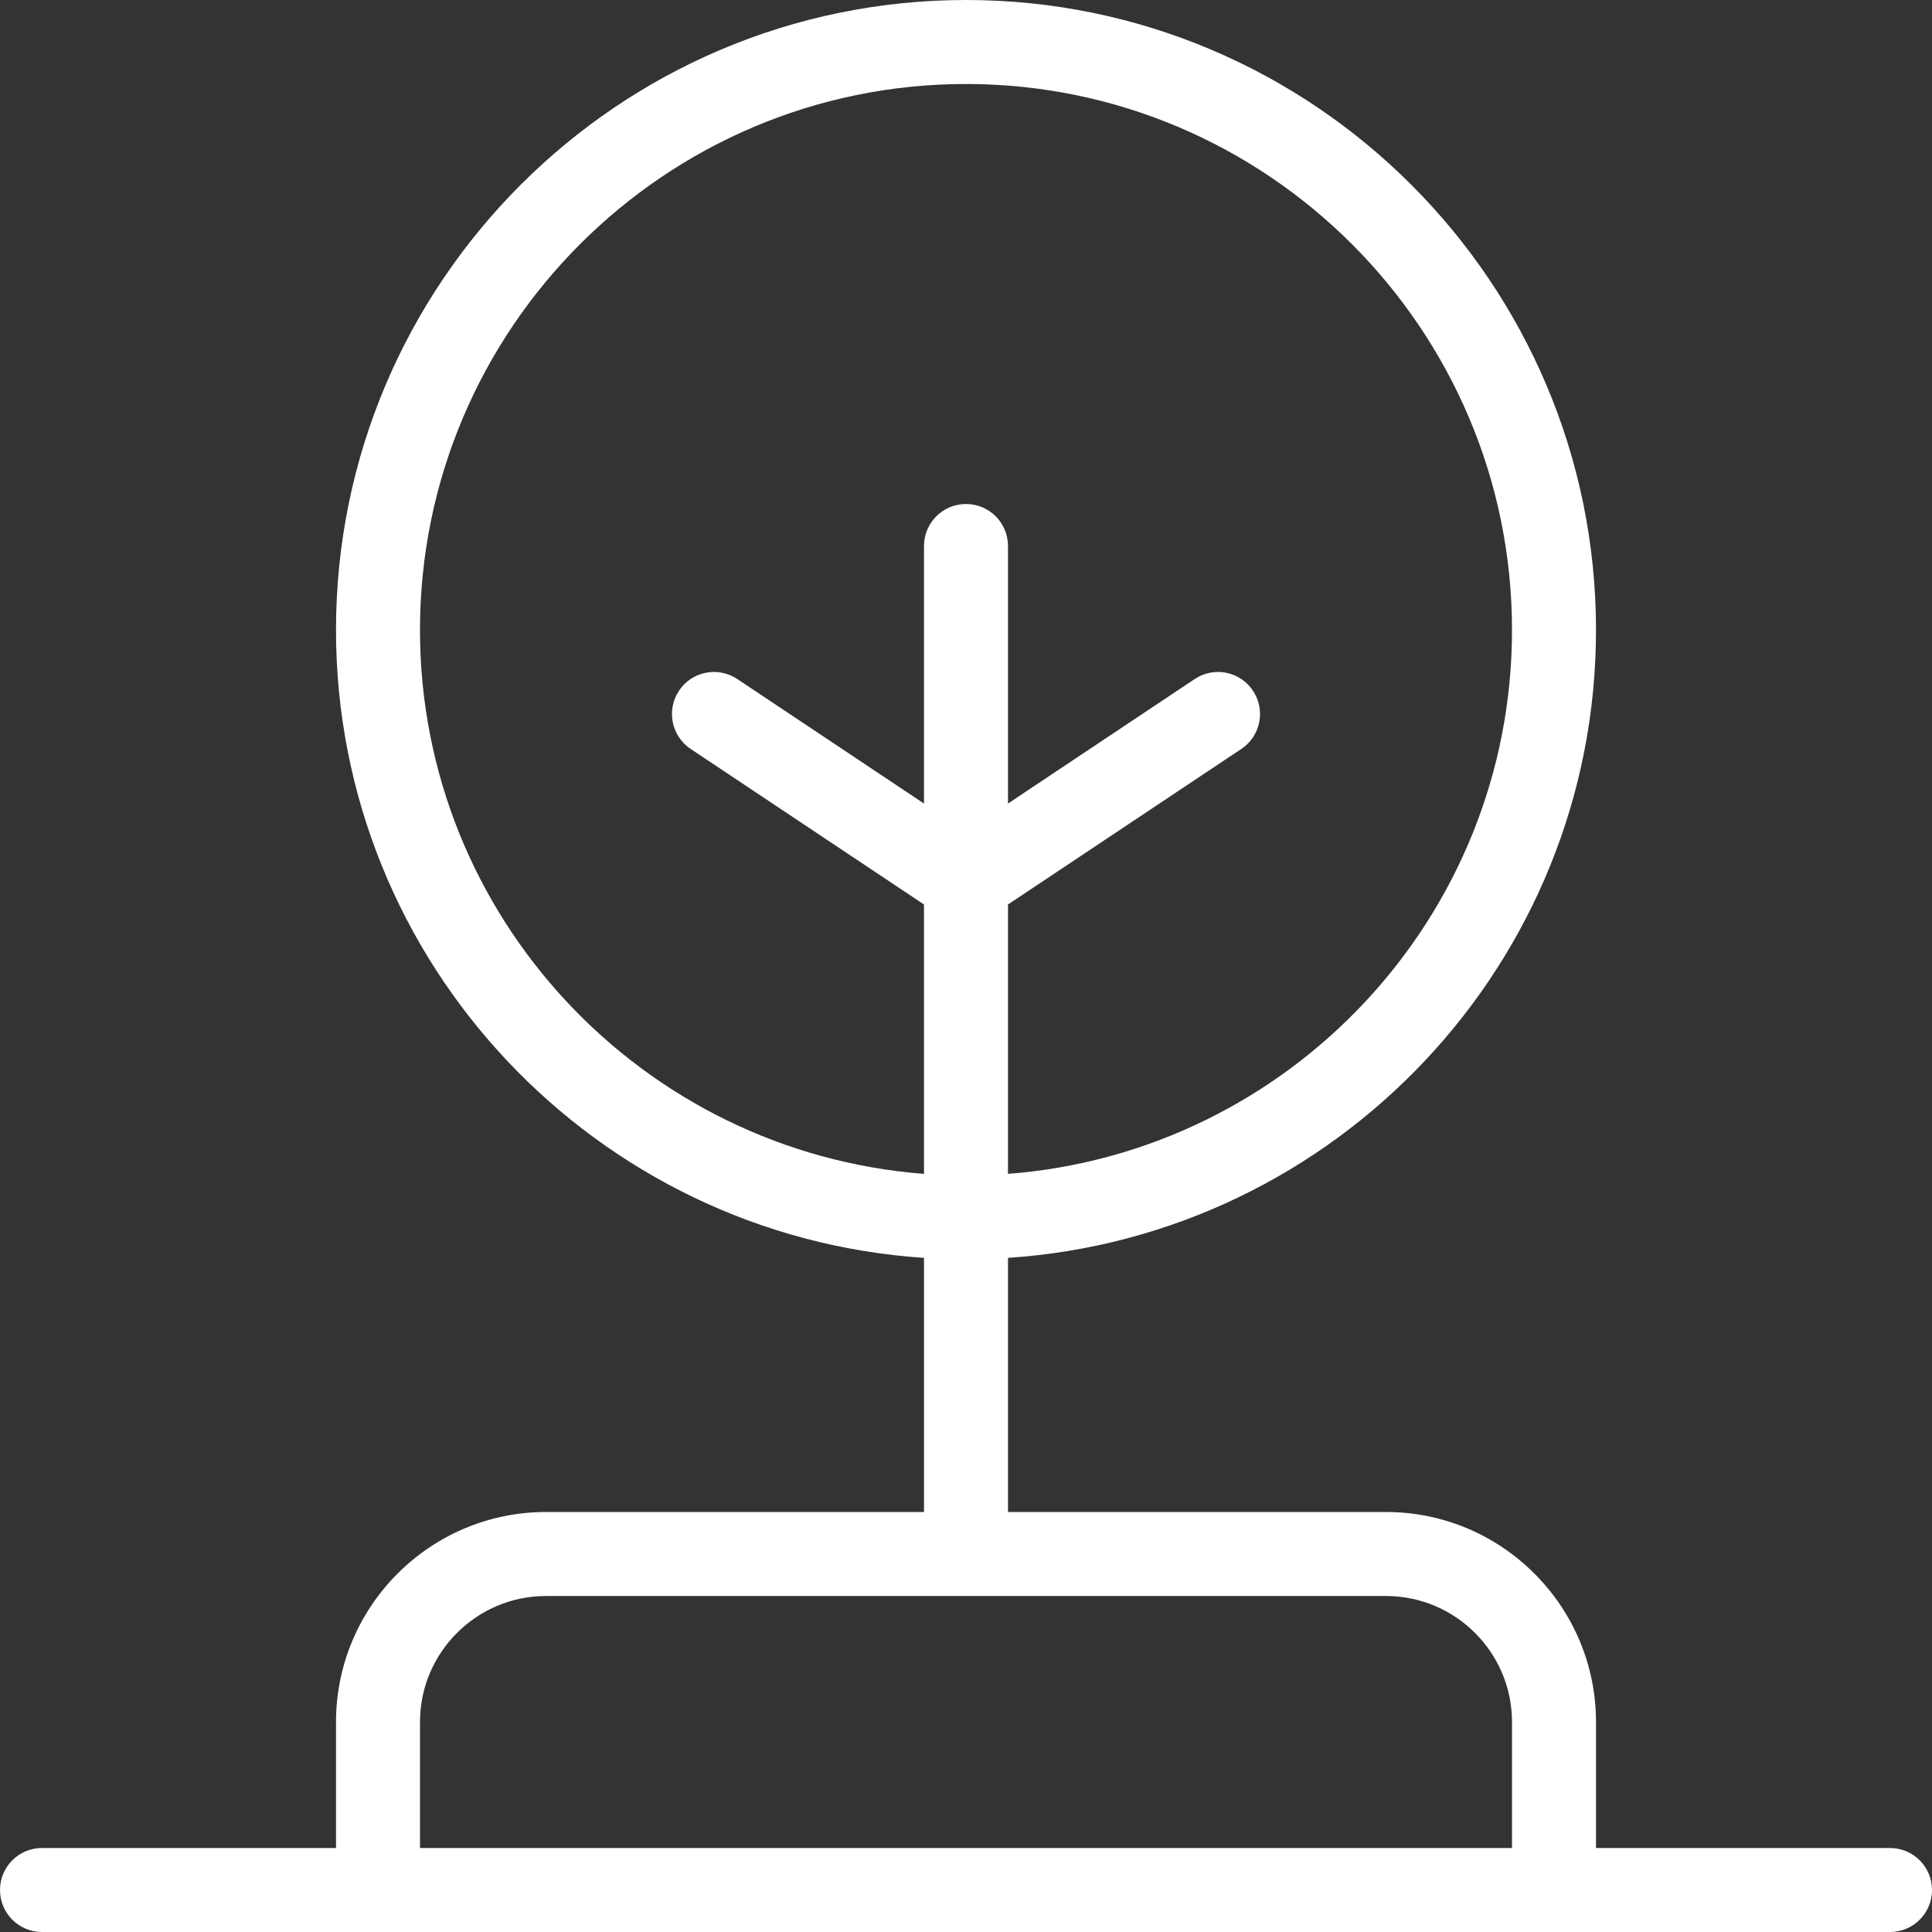 <?xml version="1.0"?>
<svg xmlns="http://www.w3.org/2000/svg" xmlns:xlink="http://www.w3.org/1999/xlink" xmlns:svgjs="http://svgjs.com/svgjs" version="1.1" width="512" height="512" x="0" y="0" viewBox="0 0 368 368" style="enable-background:new 0 0 512 512" xml:space="preserve" class=""><rect x="0" y="0" width="368" height="368" fill="#333333" stroke="none"/><g><path xmlns="http://www.w3.org/2000/svg" d="m360 352h-56v-24c0-22.055-17.945-40-40-40h-72v-48.406c62.441-4.145 112-56.129 112-119.594 0-66.168-53.832-120-120-120s-120 53.832-120 120c0 63.465 49.559 115.449 112 119.594v48.406h-72c-22.055 0-40 17.945-40 40v24h-56c-4.426 0-8 3.586-8 8s3.574 8 8 8h352c4.426 0 8-3.586 8-8s-3.574-8-8-8zm-280-232c0-57.344 46.656-104 104-104s104 46.656 104 104c0 54.648-42.391 99.48-96 103.594v-51.312l44.441-29.625c3.68-2.449 4.672-7.418 2.215-11.098-2.449-3.68-7.41-4.68-11.098-2.215l-35.559 23.711v-49.055c0-4.414-3.574-8-8-8s-8 3.586-8 8v49.055l-35.559-23.711c-3.699-2.465-8.656-1.465-11.098 2.215-2.457 3.672-1.465 8.648 2.215 11.098l44.441 29.625v51.312c-53.609-4.113-96-48.945-96-103.594zm0 232v-24c0-13.23 10.77-24 24-24h160c13.23 0 24 10.77 24 24v24zm0 0" fill="#ffffff" data-original="#000000" style=""/></g></svg>
